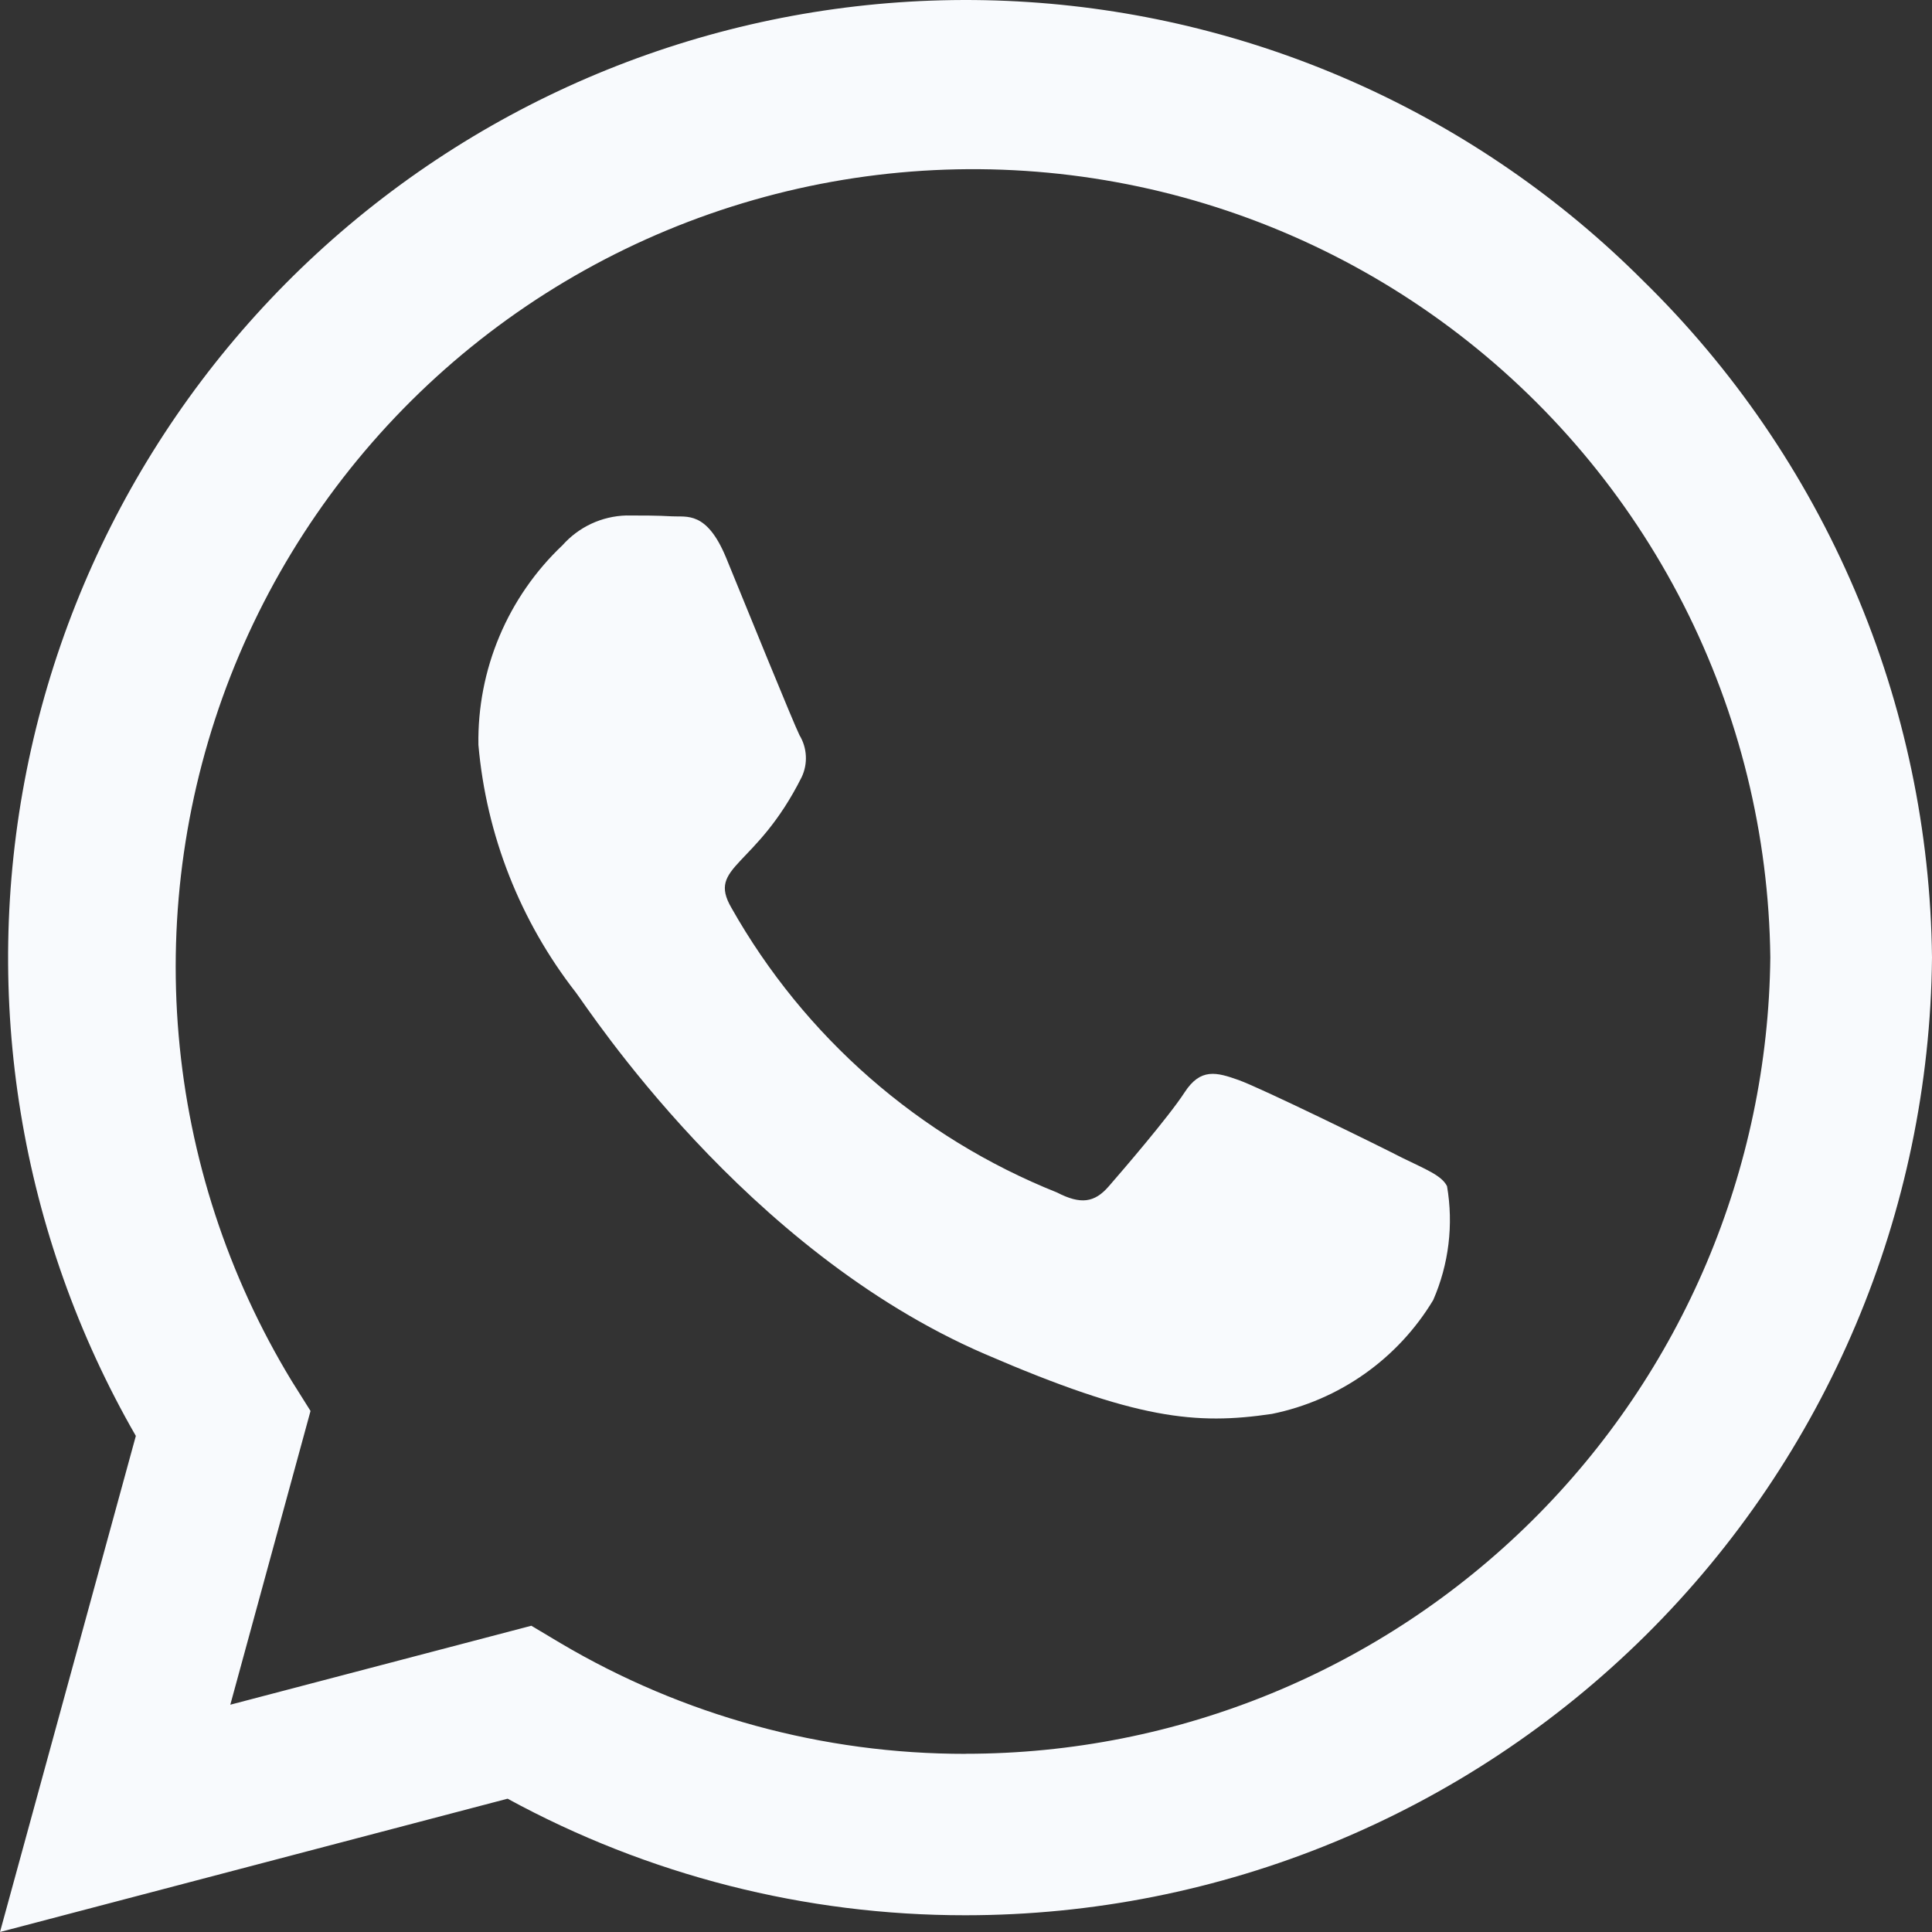 <svg width="48" height="48" viewBox="0 0 48 48" fill="none" xmlns="http://www.w3.org/2000/svg">
<rect x="0" y="0" width="48" height="48" fill="#333333" stroke="none"/>
<path d="M40.811 6.963C36.73 2.885 31.306 0.428 25.549 0.051C19.793 -0.326 14.095 1.402 9.517 4.913C4.939 8.424 1.792 13.48 0.662 19.139C-0.468 24.797 0.497 30.674 3.375 35.675L0 48L12.611 44.688C16.098 46.59 20.007 47.586 23.979 47.584H23.989C30.319 47.583 36.392 45.083 40.888 40.627C45.384 36.171 47.94 30.12 48 23.789C47.966 20.649 47.314 17.547 46.08 14.66C44.846 11.773 43.056 9.158 40.811 6.963ZM23.989 43.574C20.446 43.577 16.967 42.625 13.918 40.819L13.201 40.391L5.722 42.353L7.715 35.055L7.244 34.305C5.662 31.7 4.702 28.764 4.439 25.727C4.176 22.69 4.618 19.634 5.728 16.795C6.839 13.957 8.59 11.413 10.844 9.361C13.098 7.31 15.795 5.806 18.725 4.968C21.654 4.129 24.738 3.978 27.736 4.526C30.734 5.074 33.565 6.306 36.009 8.127C38.453 9.948 40.444 12.308 41.827 15.024C43.21 17.741 43.948 20.739 43.983 23.788C43.927 29.054 41.797 34.087 38.053 37.791C34.31 41.495 29.256 43.573 23.991 43.572L23.989 43.574ZM34.833 28.763C34.243 28.458 31.319 27.027 30.772 26.833C30.225 26.639 29.829 26.528 29.432 27.138C29.036 27.748 27.901 29.067 27.547 29.474C27.194 29.881 26.851 29.932 26.261 29.627C22.838 28.26 19.984 25.764 18.171 22.553C17.562 21.503 18.781 21.578 19.918 19.306C19.995 19.142 20.031 18.961 20.021 18.78C20.012 18.599 19.958 18.422 19.864 18.267C19.712 17.962 18.525 15.042 18.036 13.847C17.554 12.69 17.061 12.85 16.696 12.828C16.332 12.807 15.957 12.807 15.561 12.807C15.26 12.815 14.964 12.885 14.691 13.012C14.419 13.139 14.175 13.321 13.975 13.546C13.302 14.183 12.768 14.953 12.409 15.806C12.049 16.66 11.871 17.58 11.886 18.506C12.082 20.748 12.923 22.884 14.307 24.658C14.612 25.054 18.496 31.06 24.465 33.639C28.236 35.268 29.714 35.407 31.601 35.128C32.428 34.96 33.212 34.621 33.902 34.134C34.592 33.647 35.173 33.022 35.608 32.299C35.996 31.41 36.115 30.426 35.951 29.47C35.817 29.202 35.421 29.052 34.833 28.763Z" fill="#F8FAFD"/>
</svg>
